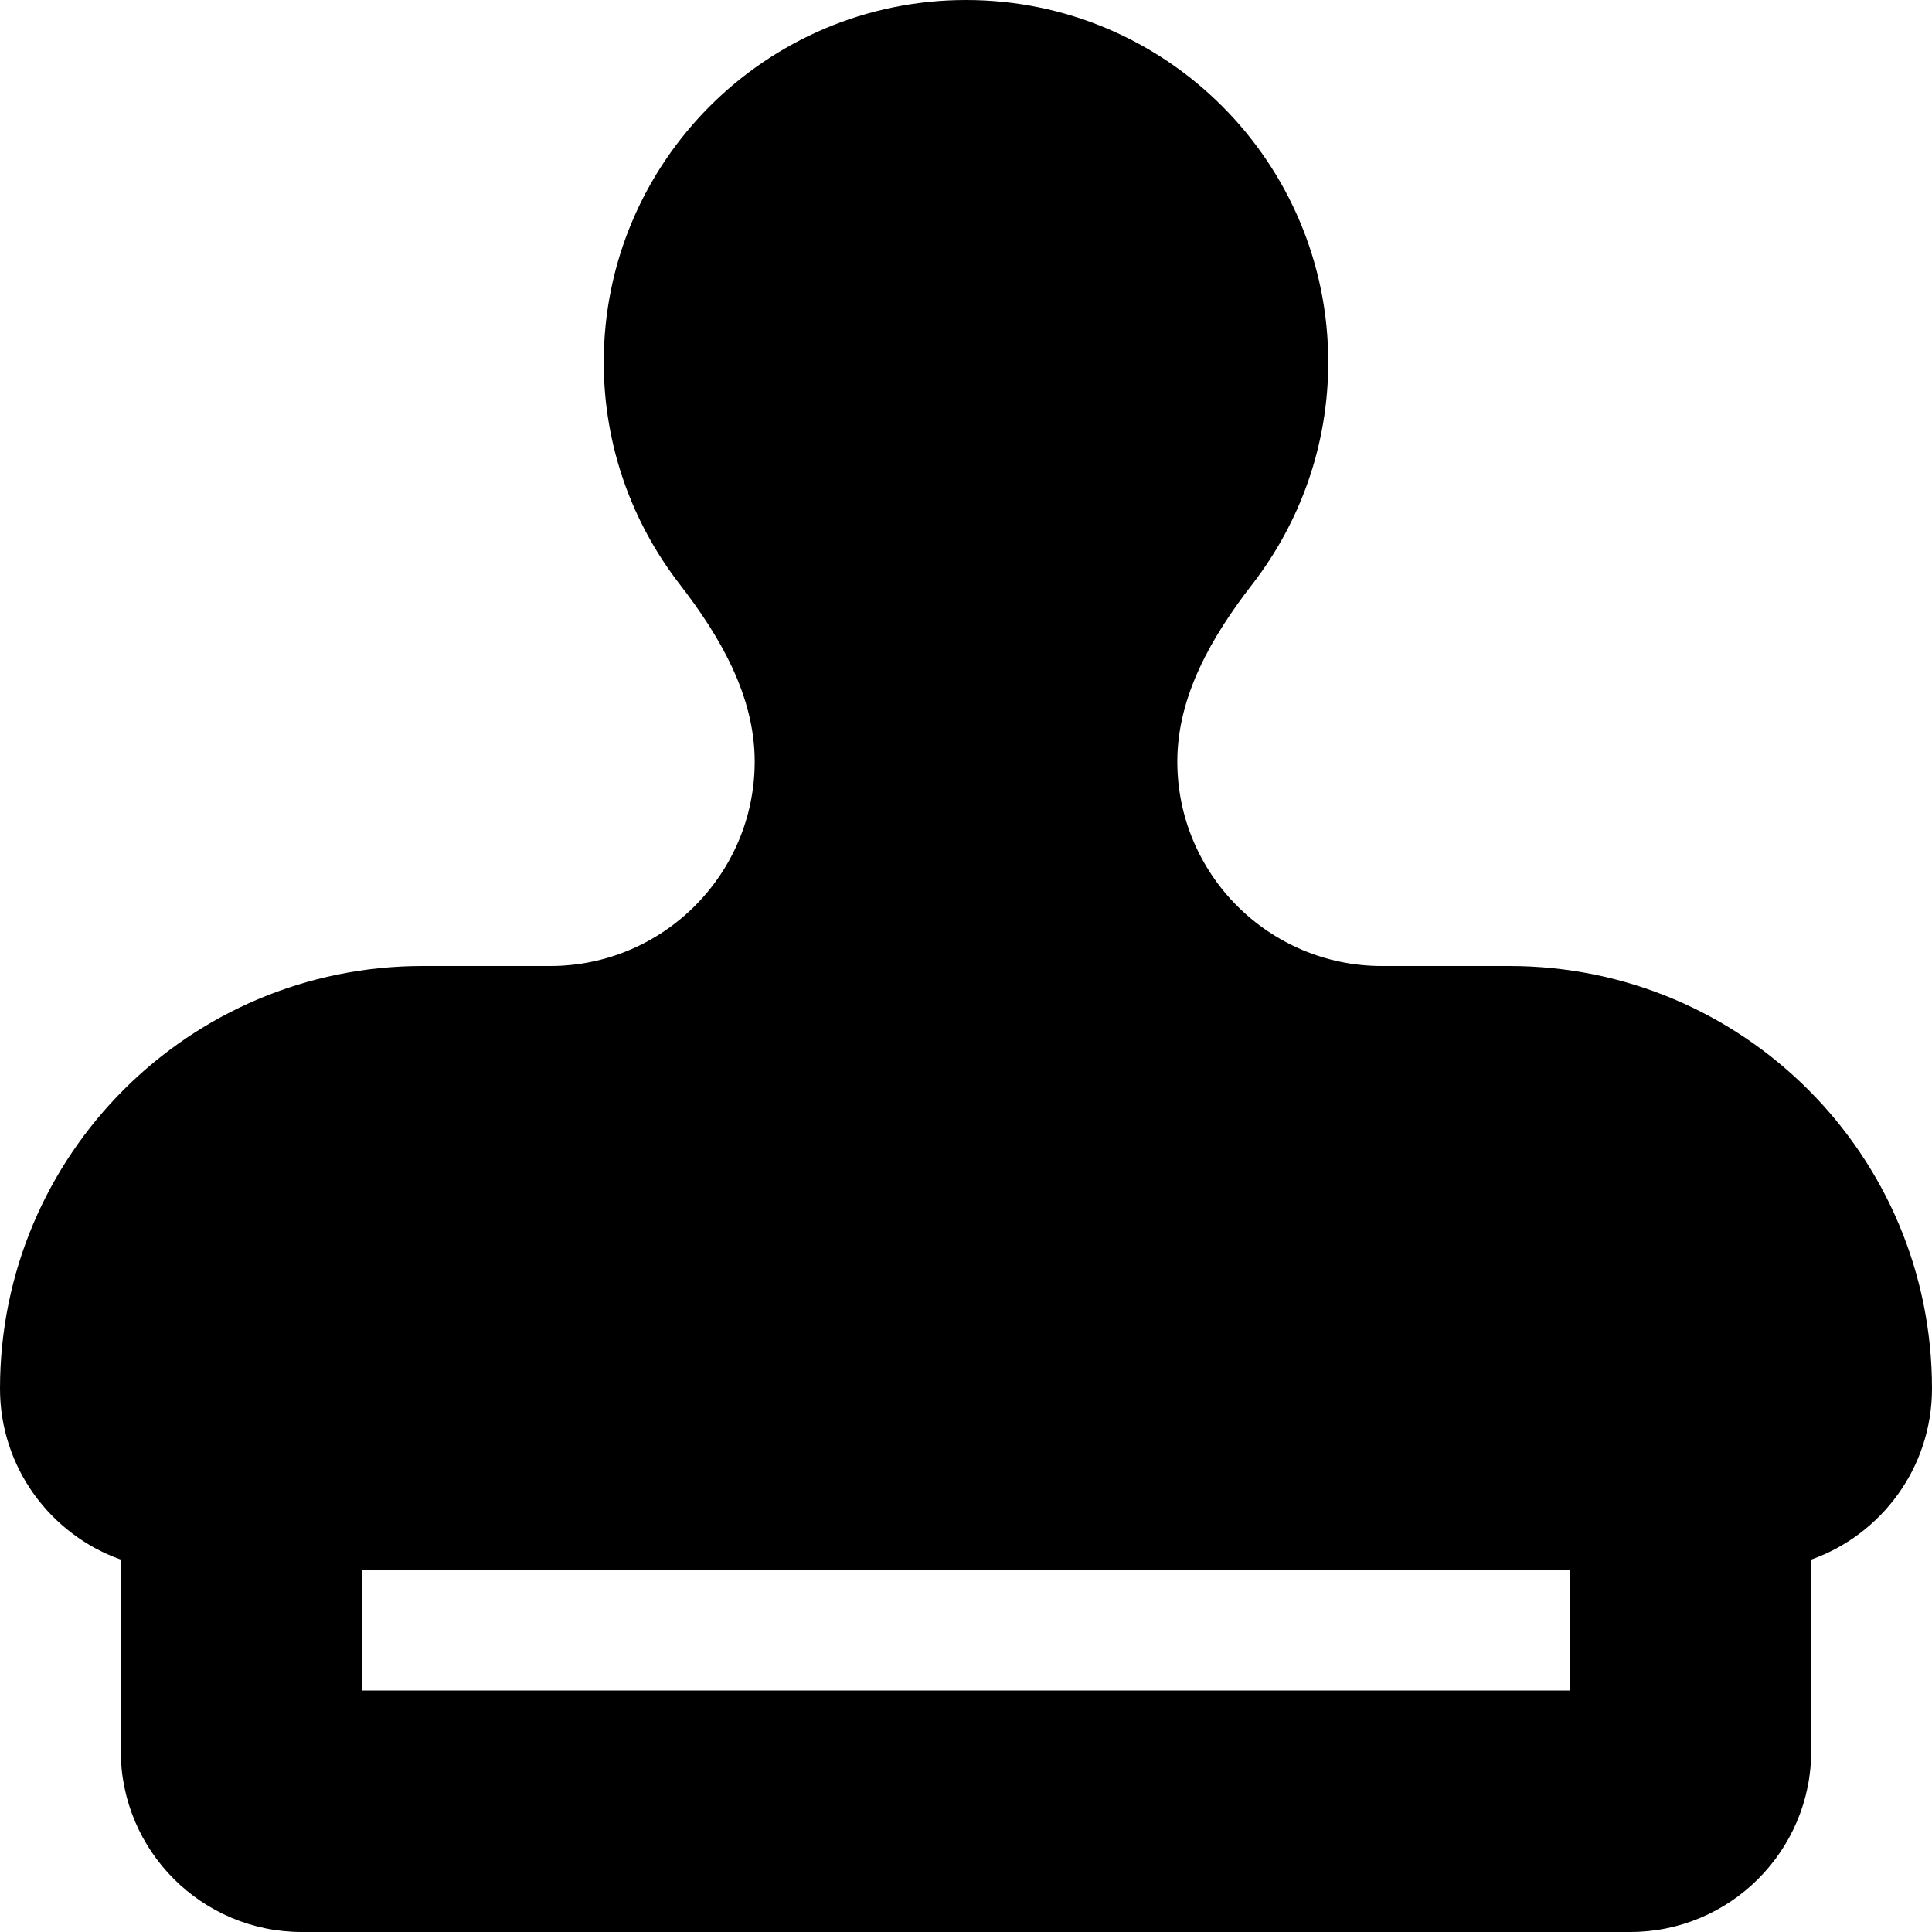 <svg xmlns="http://www.w3.org/2000/svg" viewBox="0 0 512 512"><!--! Font Awesome Pro 6.7.1 by @fontawesome - https://fontawesome.com License - https://fontawesome.com/license (Commercial License) Copyright 2024 Fonticons, Inc. --><path d="M312 201.8c0-17.4 9.2-33.2 19.9-47C344.5 138.5 352 118.1 352 96c0-53-43-96-96-96s-96 43-96 96c0 22.1 7.5 42.5 20.1 58.8c10.7 13.8 19.9 29.6 19.9 47c0 29.9-24.3 54.2-54.2 54.2L112 256C50.1 256 0 306.1 0 368c0 20.9 13.4 38.7 32 45.3L32 464c0 26.5 21.5 48 48 48l352 0c26.5 0 48-21.5 48-48l0-50.7c18.6-6.6 32-24.4 32-45.3c0-61.9-50.1-112-112-112l-33.8 0c-29.9 0-54.2-24.3-54.2-54.2zM416 416l0 32L96 448l0-32 320 0z"/></svg>